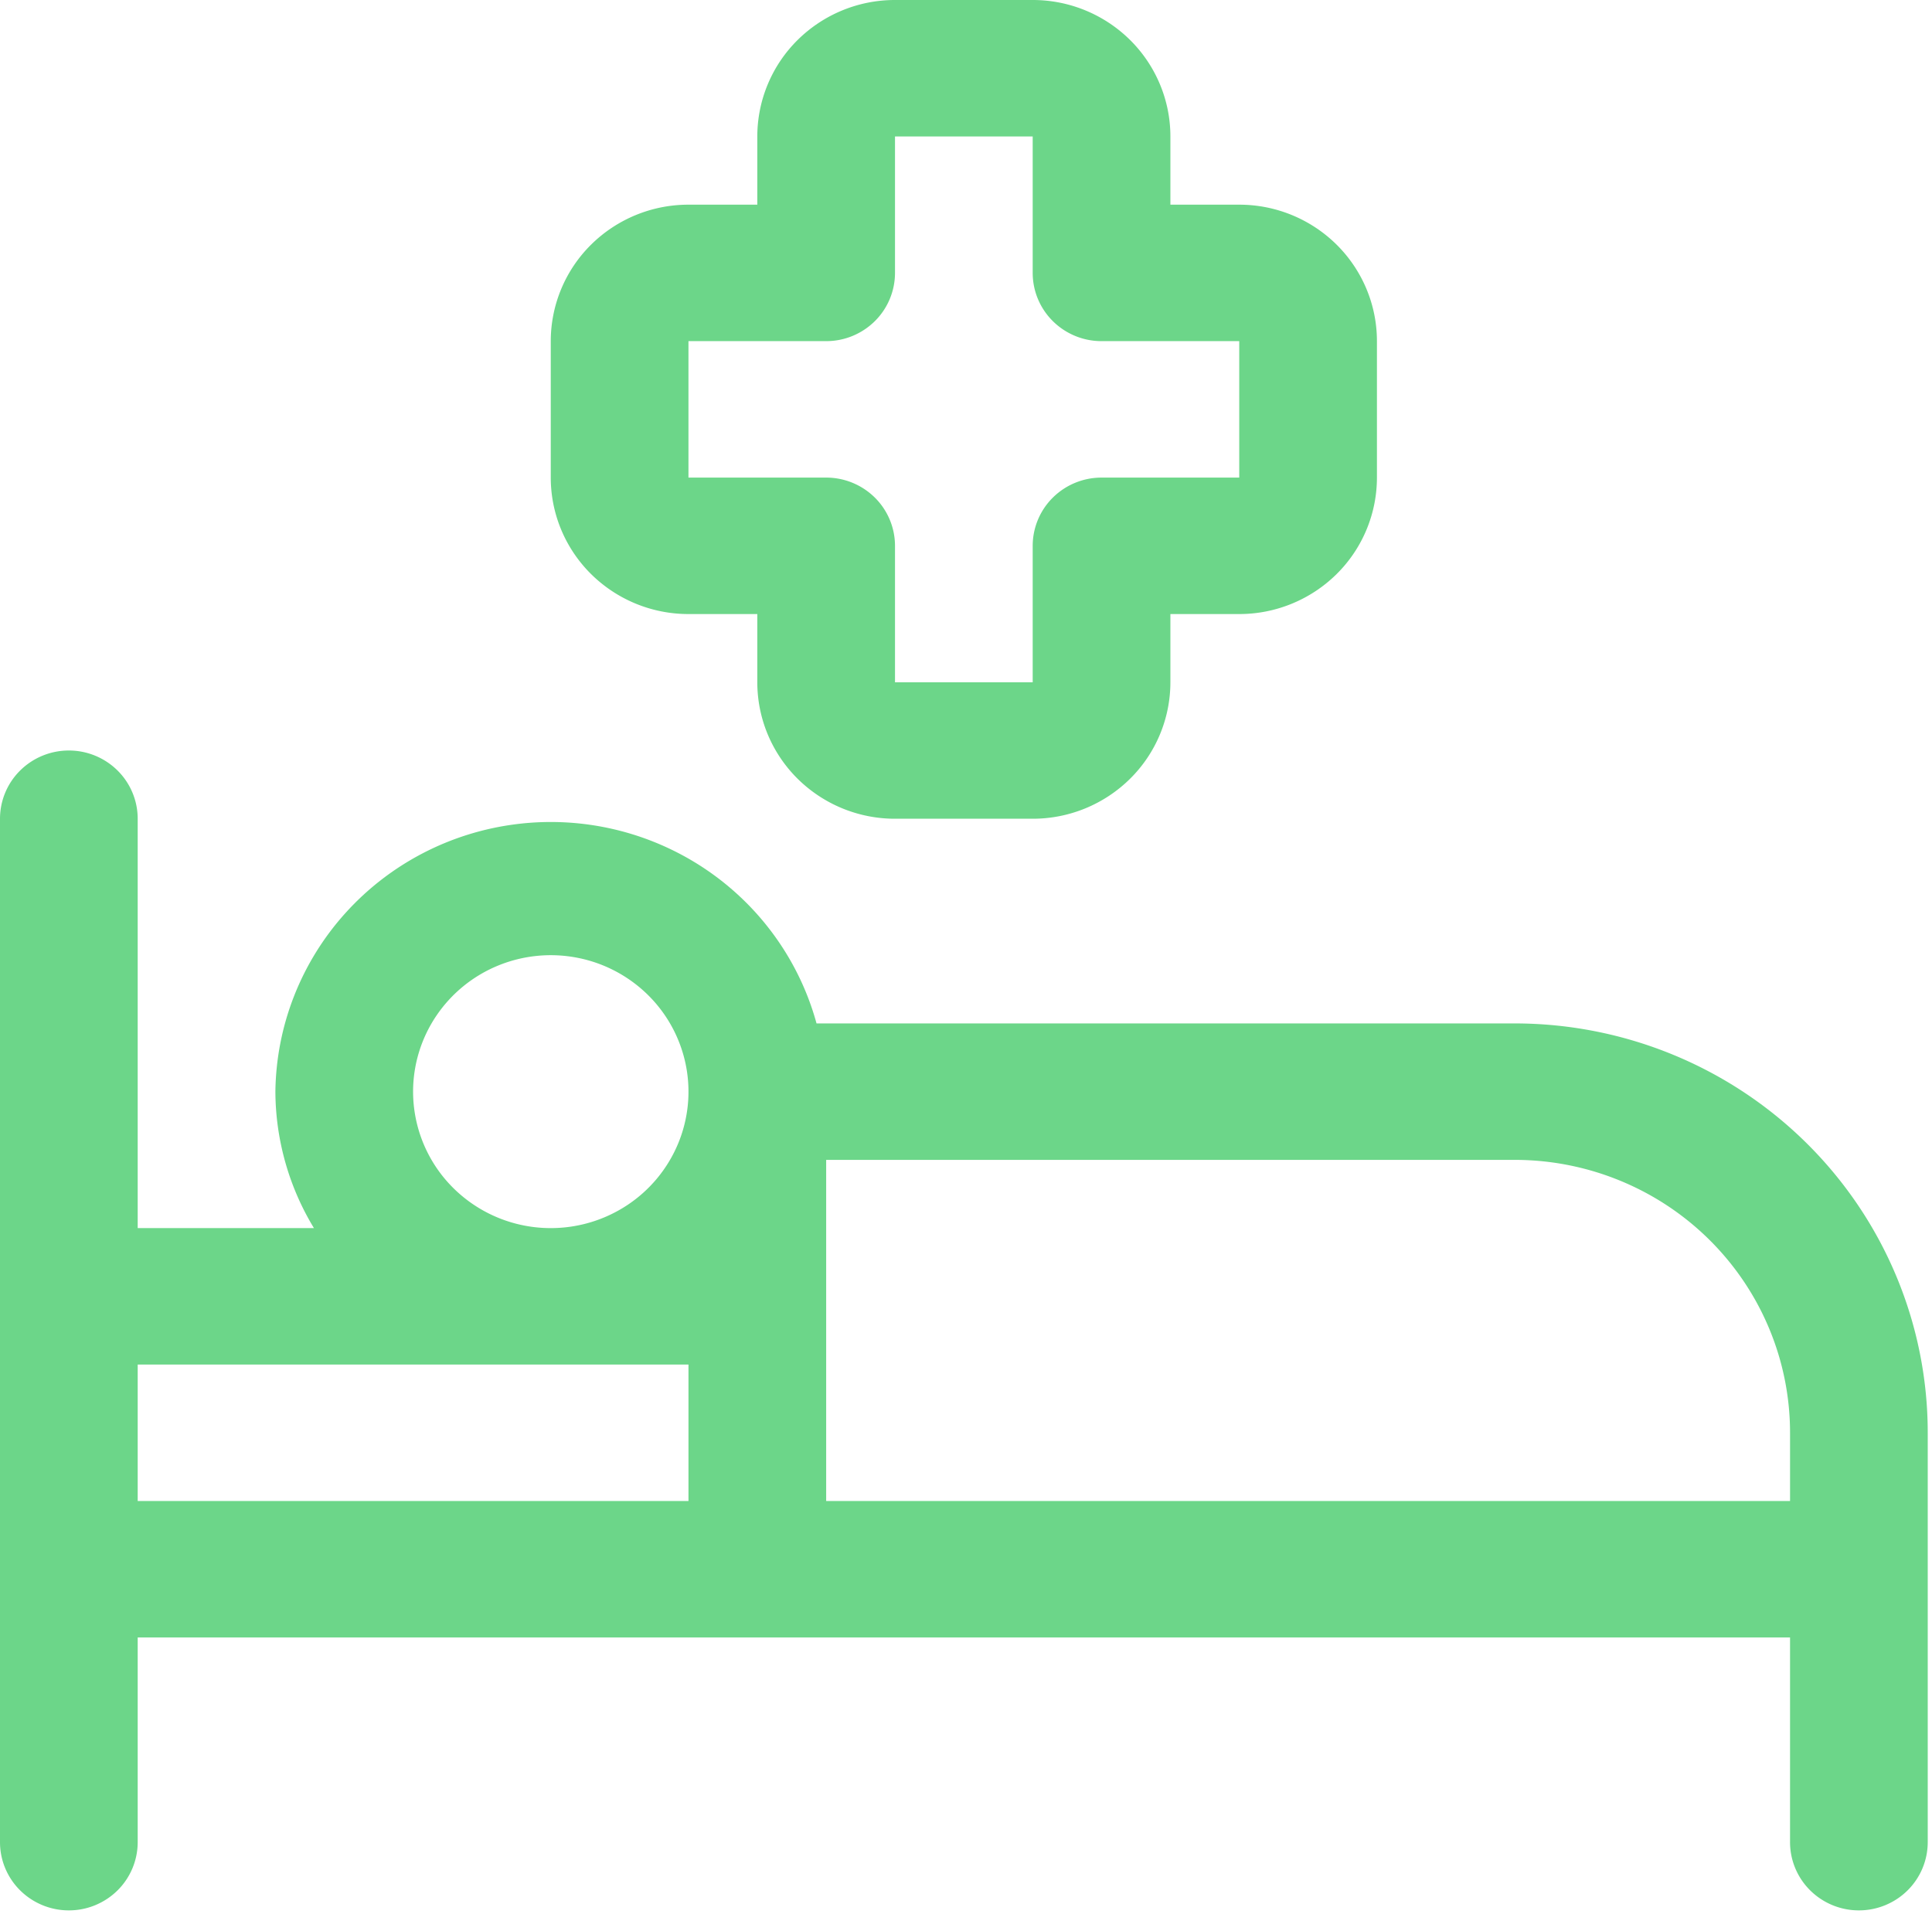 <svg xmlns="http://www.w3.org/2000/svg" width="333" height="330" fill="none"><path fill="#6CD689" d="M261.065 176.418H140.738c-3.001-10.955-9.897-20.465-19.416-26.777a47.798 47.798 0 0 0-32.383-7.566c-11.362 1.432-21.818 6.888-29.44 15.361-7.622 8.474-11.895 19.392-12.033 30.743a45.678 45.678 0 0 0 6.646 23.522H23.733v-70.567c0-3.119-1.25-6.11-3.475-8.316a11.92 11.92 0 0 0-8.391-3.445 11.92 11.92 0 0 0-8.391 3.445A11.709 11.709 0 0 0 0 141.134v176.418c0 3.119 1.25 6.111 3.476 8.316a11.92 11.92 0 0 0 8.39 3.445 11.92 11.92 0 0 0 8.392-3.445 11.707 11.707 0 0 0 3.475-8.316v-35.284h284.799v35.284c0 3.119 1.25 6.111 3.476 8.316a11.917 11.917 0 0 0 8.39 3.445c3.148 0 6.166-1.239 8.391-3.445a11.705 11.705 0 0 0 3.476-8.316v-70.567c0-18.716-7.501-36.665-20.854-49.898-13.352-13.234-31.462-20.669-50.346-20.669ZM71.2 188.179c0-4.652 1.392-9.2 4-13.068a23.696 23.696 0 0 1 10.65-8.664 23.93 23.93 0 0 1 13.713-1.338 23.798 23.798 0 0 1 12.152 6.437 23.462 23.462 0 0 1 6.495 12.044 23.33 23.33 0 0 1-1.35 13.591 23.57 23.57 0 0 1-8.742 10.556 23.88 23.88 0 0 1-13.185 3.964 23.842 23.842 0 0 1-16.782-6.889 23.416 23.416 0 0 1-6.951-16.633Zm-47.467 47.045h94.933v23.522H23.733v-23.522ZM142.4 199.94h118.666c12.589 0 24.663 4.957 33.564 13.779 8.902 8.823 13.903 20.789 13.903 33.266v11.761H142.399V199.94Zm-23.737-94.09h11.867v11.762c0 6.238 2.5 12.221 6.951 16.632a23.838 23.838 0 0 0 16.782 6.89h23.733a23.84 23.84 0 0 0 16.782-6.89 23.414 23.414 0 0 0 6.951-16.632V105.85h11.867a23.843 23.843 0 0 0 16.782-6.89 23.416 23.416 0 0 0 6.951-16.632V58.806c0-6.239-2.5-12.222-6.951-16.633a23.843 23.843 0 0 0-16.782-6.89h-11.867v-11.76c0-6.24-2.5-12.222-6.951-16.633A23.843 23.843 0 0 0 177.996 0h-23.733a23.841 23.841 0 0 0-16.782 6.89 23.416 23.416 0 0 0-6.951 16.632v11.761h-11.867a23.841 23.841 0 0 0-16.782 6.89 23.417 23.417 0 0 0-6.951 16.633v23.522c0 6.239 2.5 12.222 6.951 16.633a23.841 23.841 0 0 0 16.782 6.889Zm0-47.044h23.733a11.92 11.92 0 0 0 8.391-3.445 11.71 11.71 0 0 0 3.476-8.316V23.522h23.733v23.523c0 3.119 1.25 6.11 3.476 8.316a11.919 11.919 0 0 0 8.391 3.445h23.733v23.522h-23.733c-3.148 0-6.166 1.24-8.391 3.445a11.707 11.707 0 0 0-3.476 8.316v23.523h-23.733V94.089a11.71 11.71 0 0 0-3.476-8.316 11.92 11.92 0 0 0-8.391-3.445h-23.733V58.806Z"/></svg>